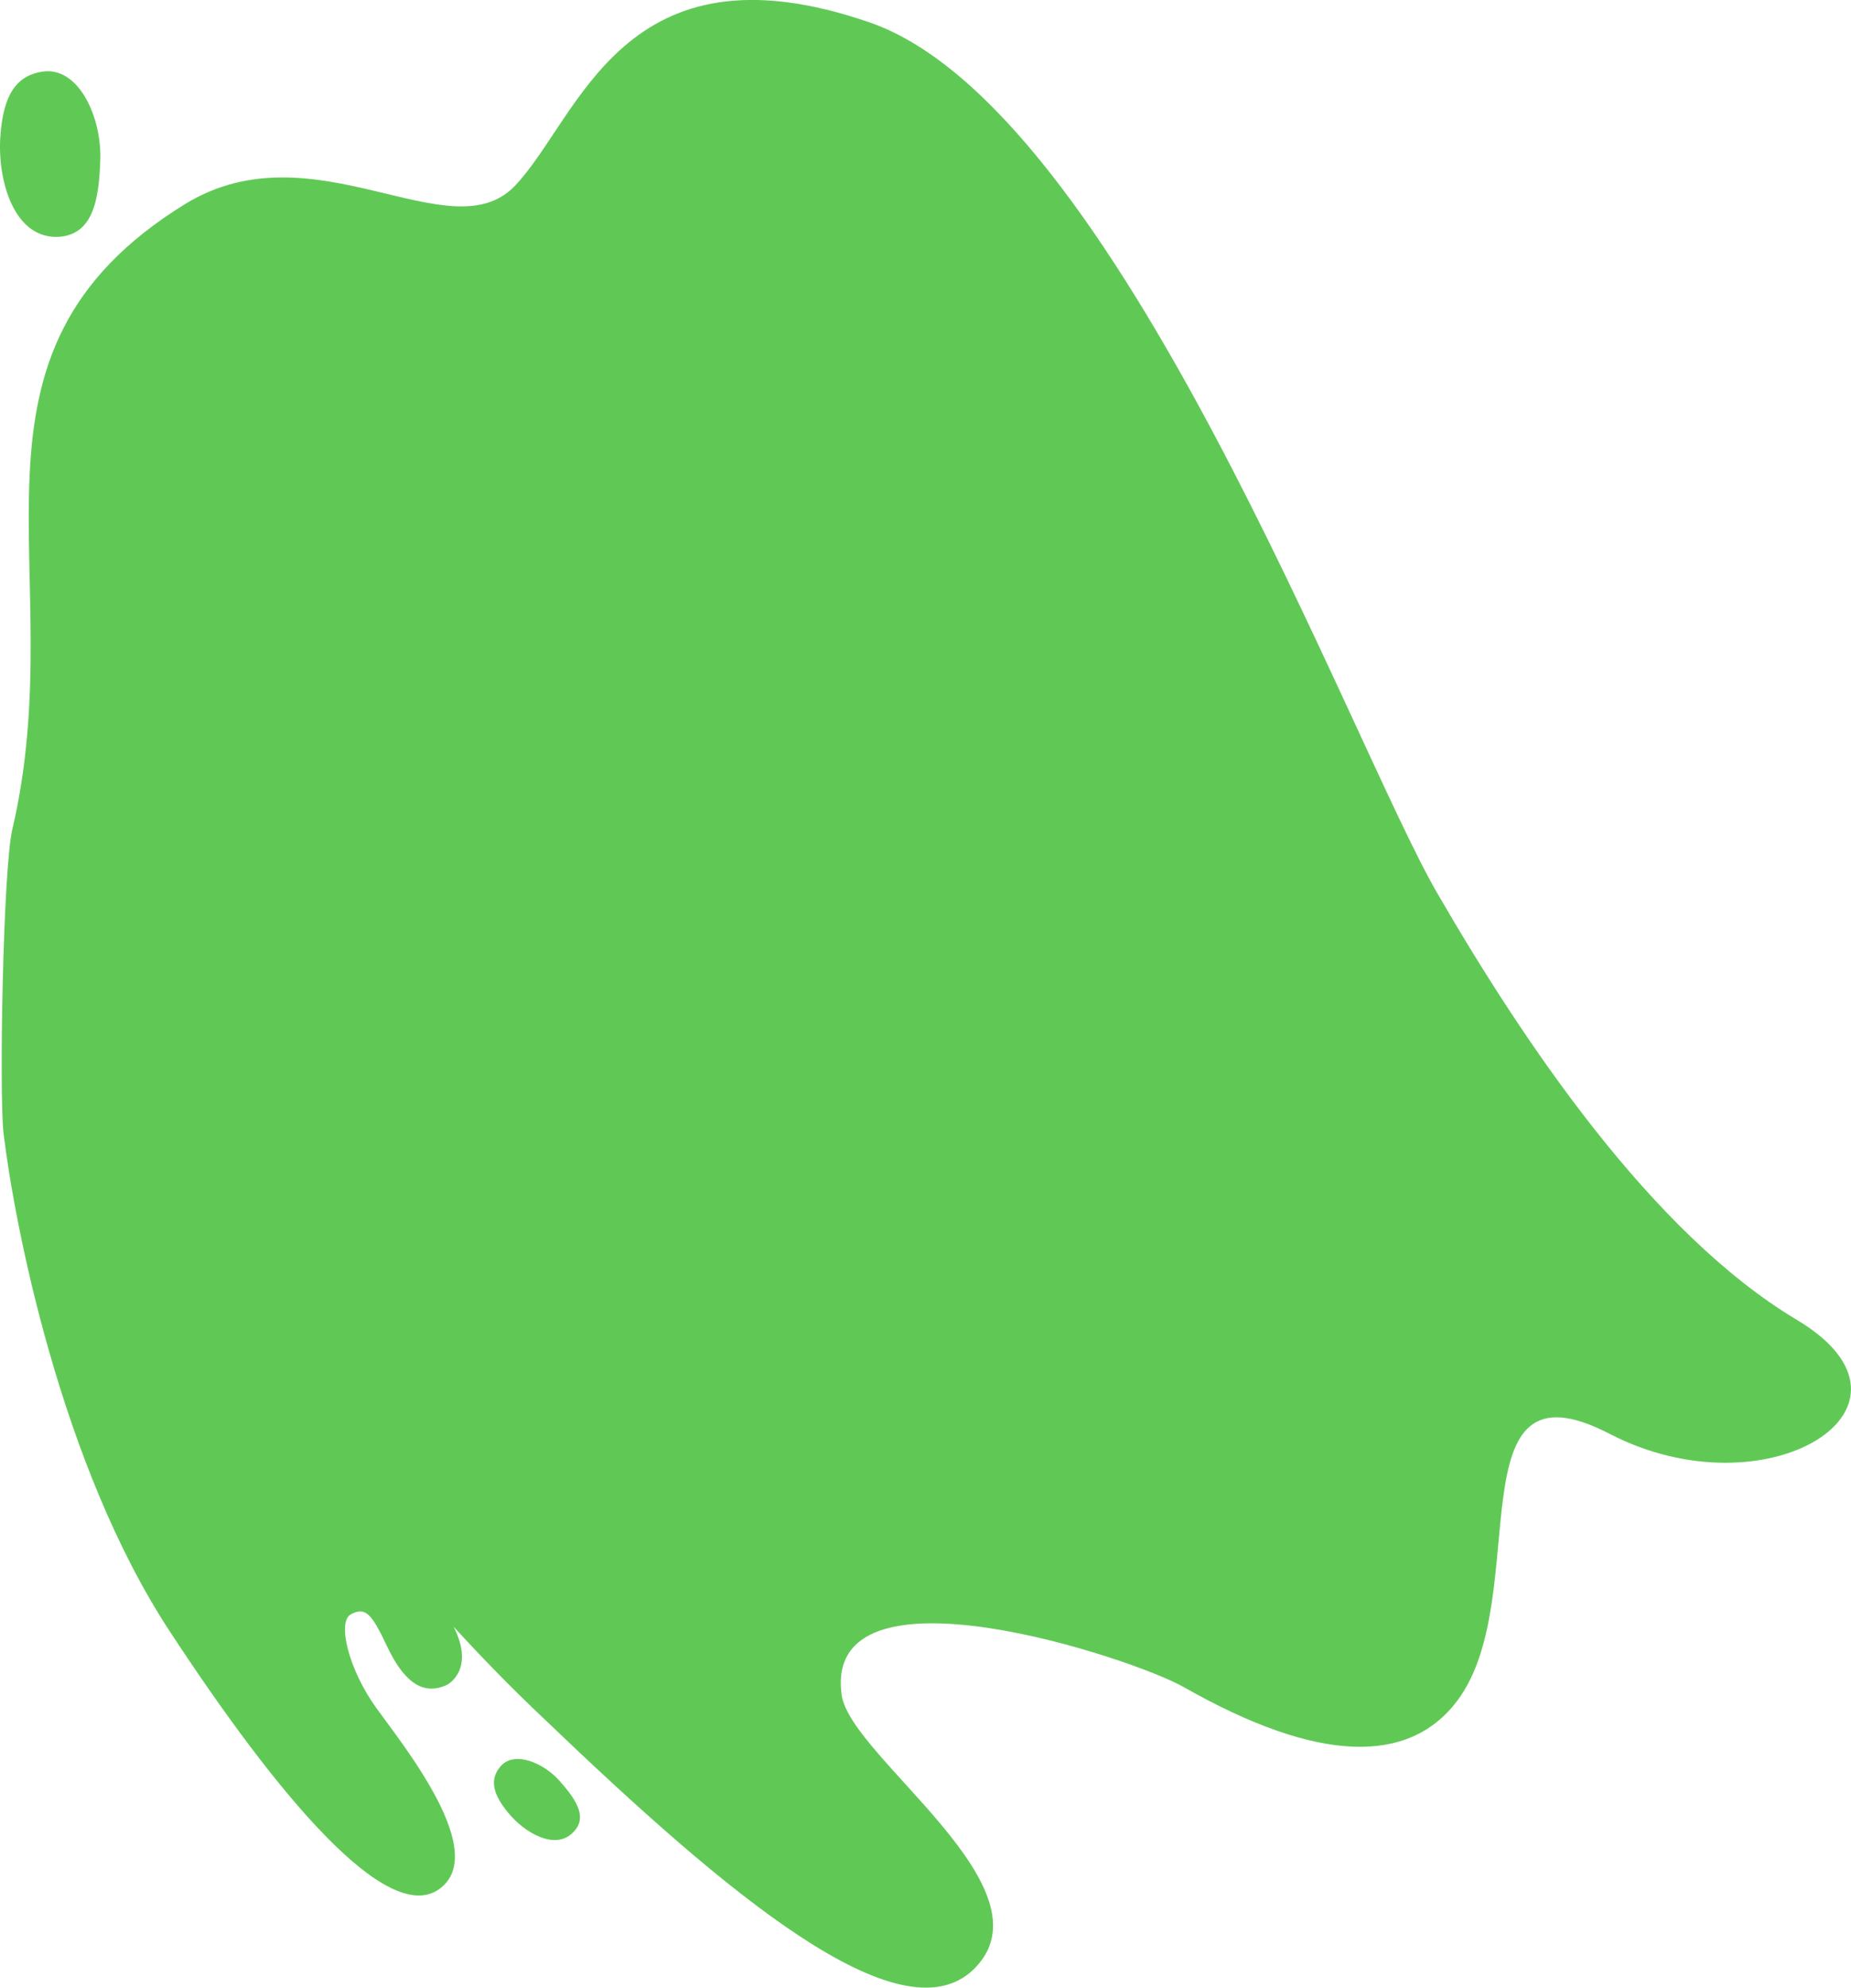<?xml version="1.0" encoding="utf-8"?>
<!-- Generator: Adobe Illustrator 28.2.0, SVG Export Plug-In . SVG Version: 6.00 Build 0)  -->
<svg version="1.1" id="レイヤー_1" xmlns="http://www.w3.org/2000/svg" xmlns:xlink="http://www.w3.org/1999/xlink" x="0px"
	 y="0px" viewBox="0 0 258.7 277.7" style="enable-background:new 0 0 258.7 277.7;" xml:space="preserve">
<style type="text/css">
	.st0{fill:#60C956;}
</style>
<g id="img_charactor_control_3_bg" transform="matrix(0.966, -0.259, 0.259, 0.966, -4.502, 45.84)">
	<path id="パス_1360" class="st0" d="M27.4,224.8c-3.1,2-6.7-1.6-8.2-5c-1.5-3.3-1.1-5.2,0.6-6.4c2.4-1.8,6.1,1,7.6,4.2
		C29,220.8,29.7,223.4,27.4,224.8"/>
	<path id="パス_1366" class="st0" d="M15.7-9c-6.2-1.2-6.4-9.7-4.4-15.6s4.6-7.7,8.1-7.3c5,0.6,6.3,8.2,4.6,13.9
		C22.3-12.3,20.2-8.2,15.7-9"/>
	<path id="パス_1361" class="st0" d="M-12.1,69.2c-2.7,5-11.3,35-12.2,40.7c-1.8,12.6-4.3,46.8,4.4,73.2s18.7,47.6,27,44.6
		s0.4-20.7-1.9-26.8s-2.2-13,0-13.5s2.8,0.6,3.7,5.6s2.8,8.1,6.7,7.4c0,0,4.4-0.9,3-7.6c2.6,5,5.6,10.4,9,15.9
		c18.3,30.2,36.3,55.9,48.7,49.2c14.2-7.8-8.8-33-7.8-41.8c2.4-19.7,40.8,5.6,46.5,11.3c15.4,15.2,27.6,18.6,36.4,11.7
		c14.2-11.1,11.8-47.3,30.2-30.5s45.8,8.3,29.4-8.6s-26.8-47.2-33.1-70.6s-14.8-117.5-45.1-138S90.2-6.2,79,0.6S54.1-14.8,33.9-8.9
		C-4.8,2.6,5.6,36.2-12.1,69.2"/>
</g>
</svg>
